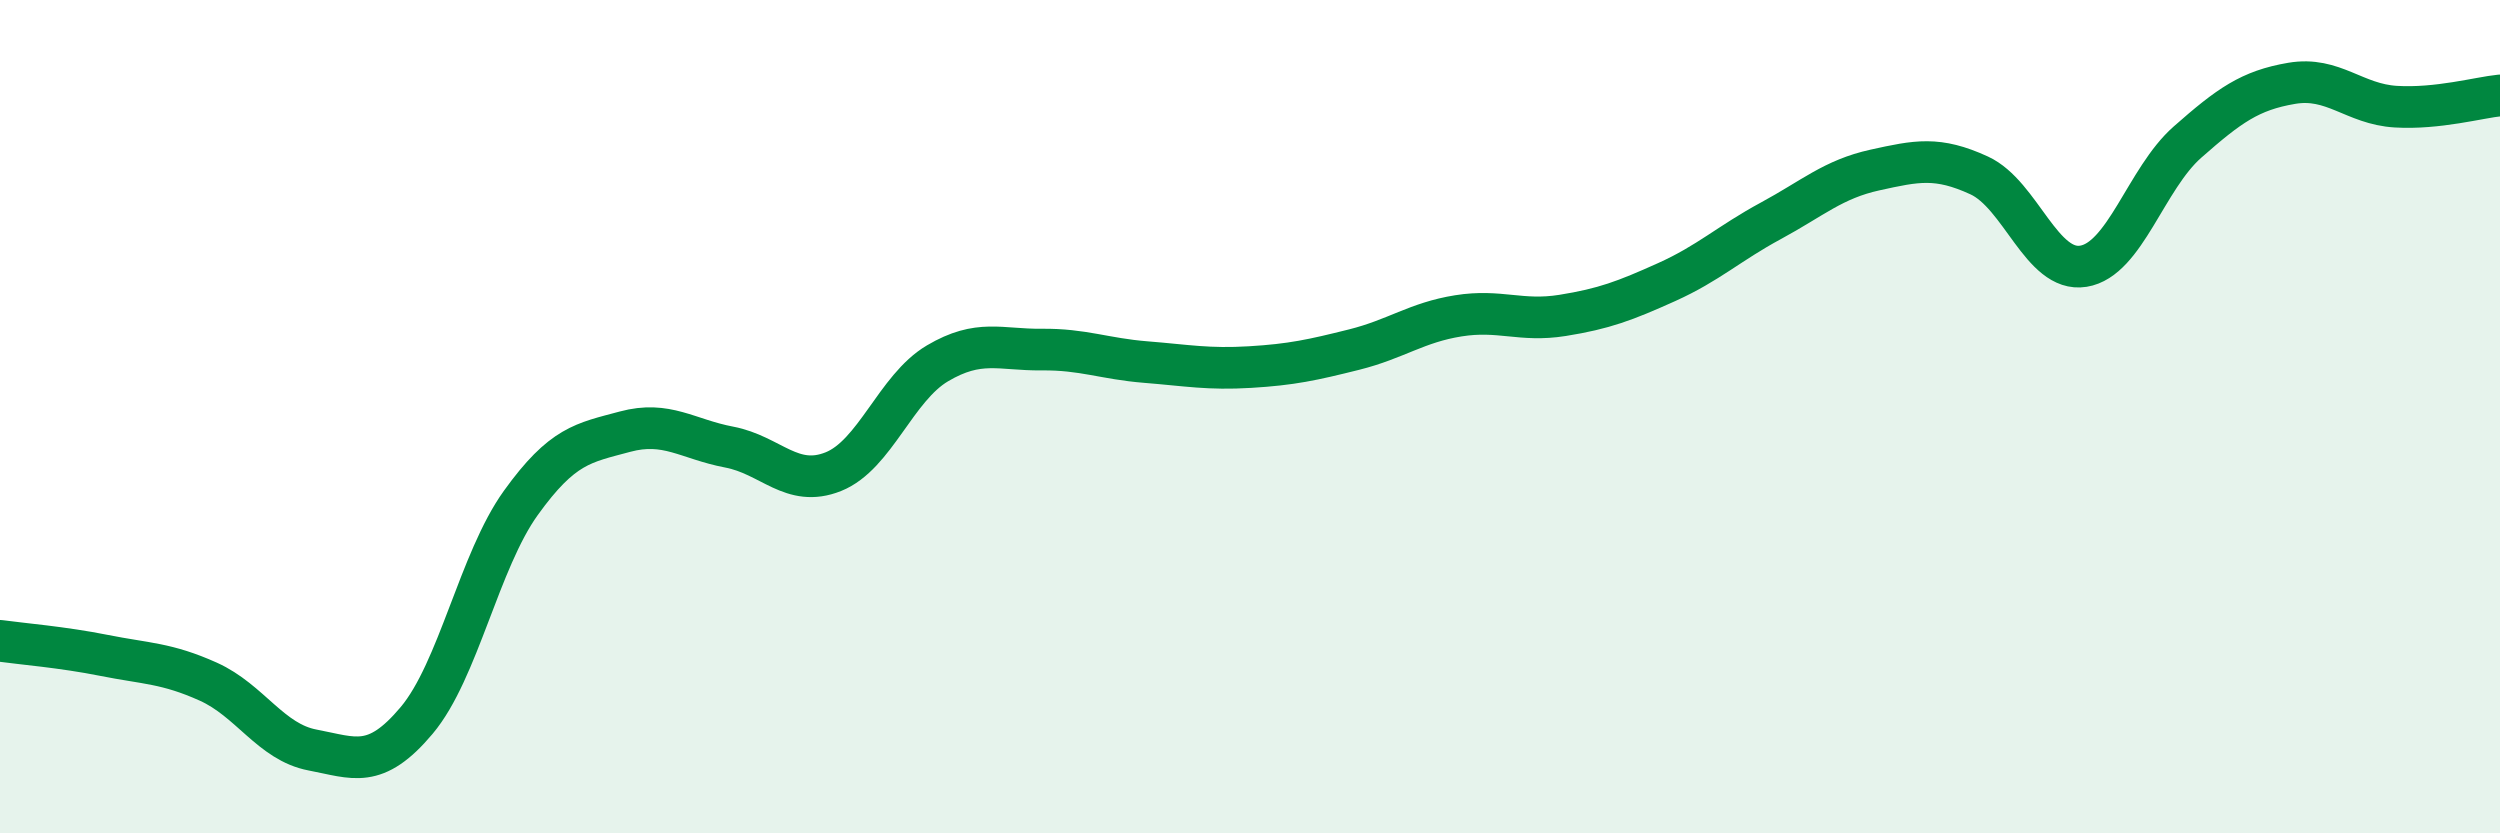 
    <svg width="60" height="20" viewBox="0 0 60 20" xmlns="http://www.w3.org/2000/svg">
      <path
        d="M 0,15.38 C 0.5,15.45 1.5,15.53 2.5,15.73 C 3.5,15.93 4,15.91 5,16.36 C 6,16.81 6.5,17.81 7.5,18 C 8.5,18.19 9,18.48 10,17.29 C 11,16.1 11.5,13.46 12.5,12.07 C 13.5,10.68 14,10.63 15,10.36 C 16,10.09 16.5,10.54 17.5,10.73 C 18.5,10.92 19,11.72 20,11.32 C 21,10.92 21.5,9.31 22.5,8.72 C 23.5,8.13 24,8.4 25,8.39 C 26,8.38 26.5,8.61 27.5,8.69 C 28.5,8.77 29,8.87 30,8.81 C 31,8.75 31.5,8.64 32.5,8.39 C 33.5,8.14 34,7.74 35,7.58 C 36,7.42 36.5,7.73 37.5,7.57 C 38.5,7.41 39,7.22 40,6.77 C 41,6.32 41.5,5.84 42.5,5.3 C 43.5,4.76 44,4.3 45,4.08 C 46,3.86 46.5,3.75 47.5,4.21 C 48.5,4.67 49,6.55 50,6.39 C 51,6.23 51.5,4.29 52.5,3.41 C 53.5,2.53 54,2.17 55,2 C 56,1.83 56.5,2.5 57.5,2.56 C 58.5,2.62 59.5,2.34 60,2.29L60 20L0 20Z"
        fill="#008740"
        opacity="0.1"
        stroke-linecap="round"
        stroke-linejoin="round"
      />
      <path
        d="M 0,15.38 C 0.5,15.45 1.5,15.53 2.5,15.73 C 3.5,15.93 4,15.91 5,16.36 C 6,16.81 6.5,17.81 7.5,18 C 8.5,18.19 9,18.48 10,17.29 C 11,16.1 11.5,13.46 12.5,12.07 C 13.5,10.68 14,10.63 15,10.36 C 16,10.09 16.5,10.54 17.5,10.73 C 18.5,10.92 19,11.72 20,11.32 C 21,10.92 21.5,9.31 22.5,8.72 C 23.5,8.13 24,8.4 25,8.39 C 26,8.38 26.5,8.61 27.5,8.69 C 28.5,8.77 29,8.87 30,8.81 C 31,8.75 31.5,8.64 32.5,8.39 C 33.5,8.14 34,7.74 35,7.58 C 36,7.42 36.5,7.73 37.5,7.57 C 38.5,7.41 39,7.22 40,6.77 C 41,6.32 41.5,5.84 42.5,5.3 C 43.5,4.76 44,4.3 45,4.08 C 46,3.86 46.5,3.75 47.5,4.21 C 48.5,4.67 49,6.55 50,6.39 C 51,6.23 51.5,4.29 52.5,3.41 C 53.5,2.53 54,2.17 55,2 C 56,1.83 56.5,2.5 57.5,2.56 C 58.5,2.62 59.5,2.34 60,2.29"
        stroke="#008740"
        stroke-width="1"
        fill="none"
        stroke-linecap="round"
        stroke-linejoin="round"
      />
    </svg>
  
